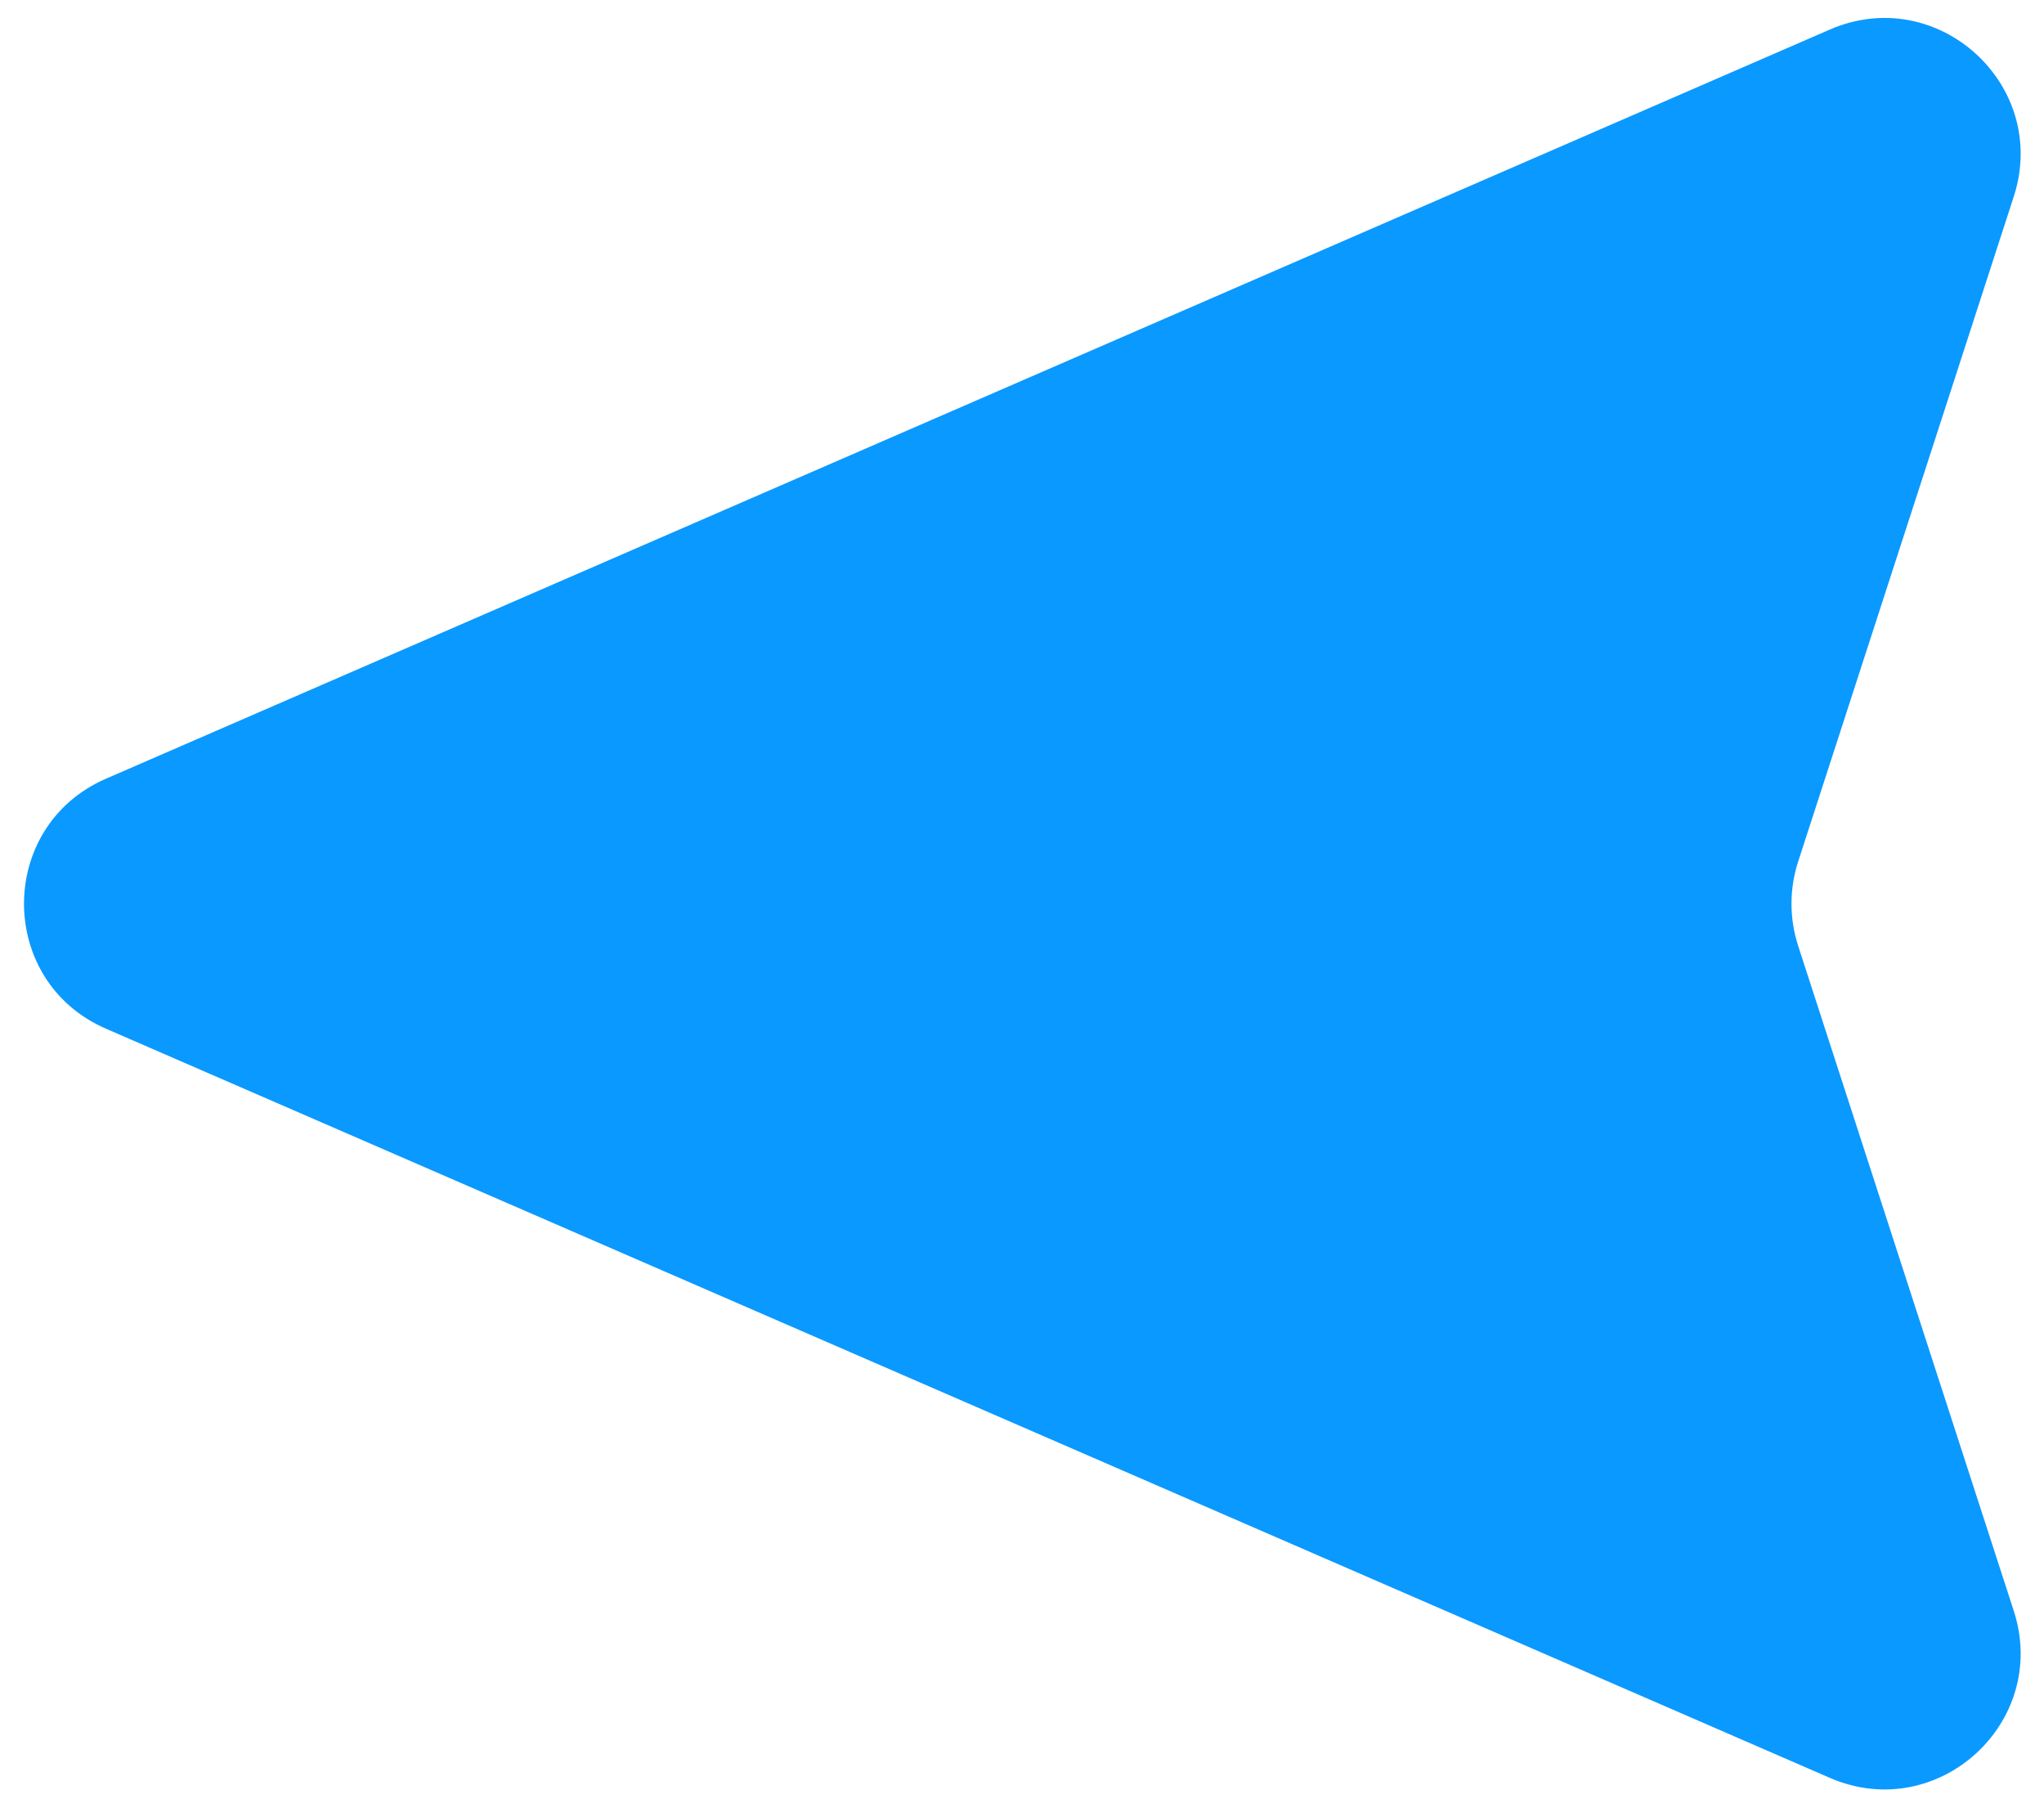 <?xml version="1.0" encoding="UTF-8"?> <svg xmlns="http://www.w3.org/2000/svg" width="45" height="40" viewBox="0 0 45 40" fill="none"><path d="M2.333 22.644C-0.073 21.599 -0.073 18.186 2.333 17.141L40.284 0.651C42.654 -0.379 45.131 1.87 44.334 4.328L39.587 18.967C39.392 19.569 39.392 20.216 39.587 20.818L44.334 35.457C45.131 37.915 42.654 40.164 40.284 39.134L2.333 22.644Z" fill="#0A99FF"></path></svg> 